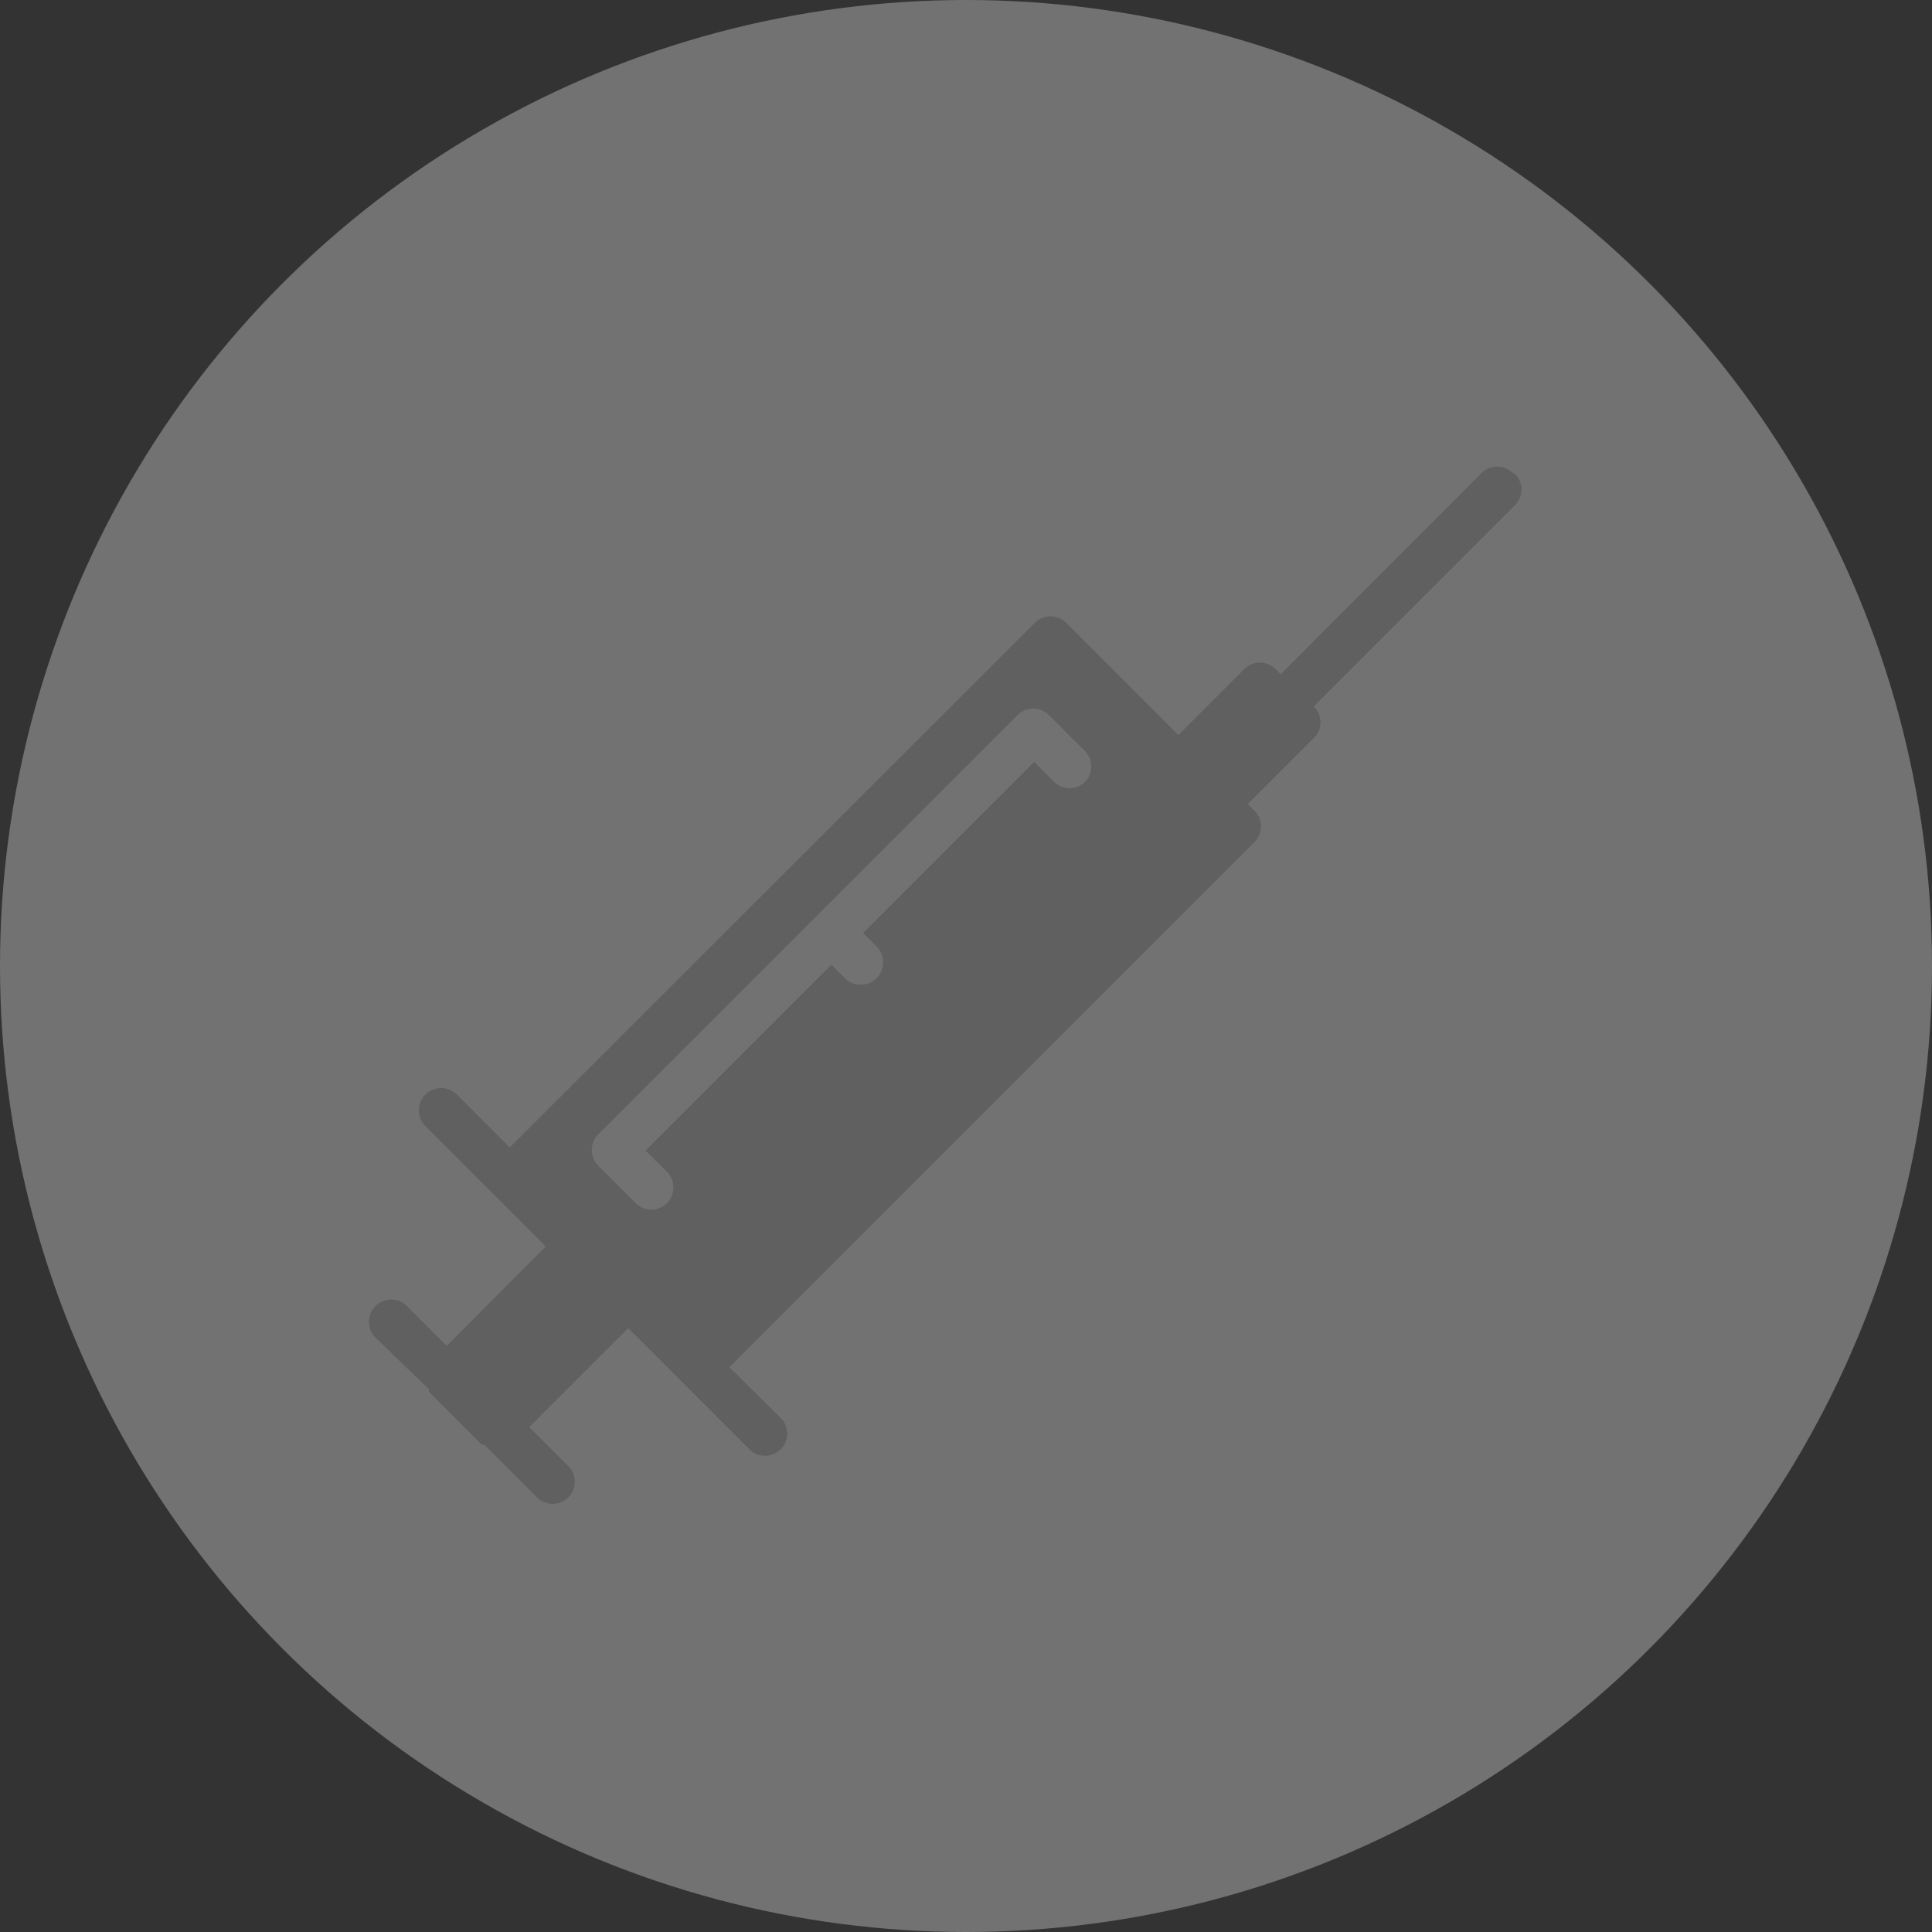 <svg xmlns="http://www.w3.org/2000/svg" width="44.5" height="44.5" viewBox="0 0 44.5 44.5"><rect x="0" y="0" width="44.5" height="44.5" fill="#333333" stroke="none"/><defs><style>.cls-1{fill:#fff;opacity:0.31;}.cls-2{fill:#606060;}</style></defs><title>botox</title><g id="Layer_2" data-name="Layer 2"><g id="Layer_1-2" data-name="Layer 1"><circle class="cls-1" cx="22.25" cy="22.25" r="22.25"/><path class="cls-2" d="M34.85,10.9a.51.51,0,0,0-.73,0L29.5,15.53l-.12-.12a.51.51,0,0,0-.72,0l-1.52,1.52-2.58-2.58a.51.51,0,0,0-.73,0L11.74,26.43l-1.22-1.22a.51.51,0,1,0-.72.73l2.77,2.77L10.29,31l-.92-.92a.51.51,0,0,0-.72.73L9.88,32l0,.06,1.22,1.22.06,0,1.23,1.23a.51.51,0,0,0,.72-.72l-.92-.92,2.28-2.28,2.77,2.77a.51.51,0,1,0,.72-.72L16.8,31.49,28.89,19.4a.51.51,0,0,0,0-.73l-.15-.15L30.26,17a.51.51,0,0,0,0-.73l0,0,4.63-4.63a.51.51,0,0,0,0-.73ZM25,18a.51.51,0,0,1-.73,0l-.45-.45-3.94,3.94.31.31a.51.51,0,1,1-.73.73l-.31-.31-4.28,4.28.47.47a.51.51,0,1,1-.72.72l-.84-.84a.51.51,0,0,1,0-.72l5-5h0l4.66-4.66a.51.51,0,0,1,.72,0l.81.81A.51.51,0,0,1,25,18Zm0,0"/></g></g></svg>